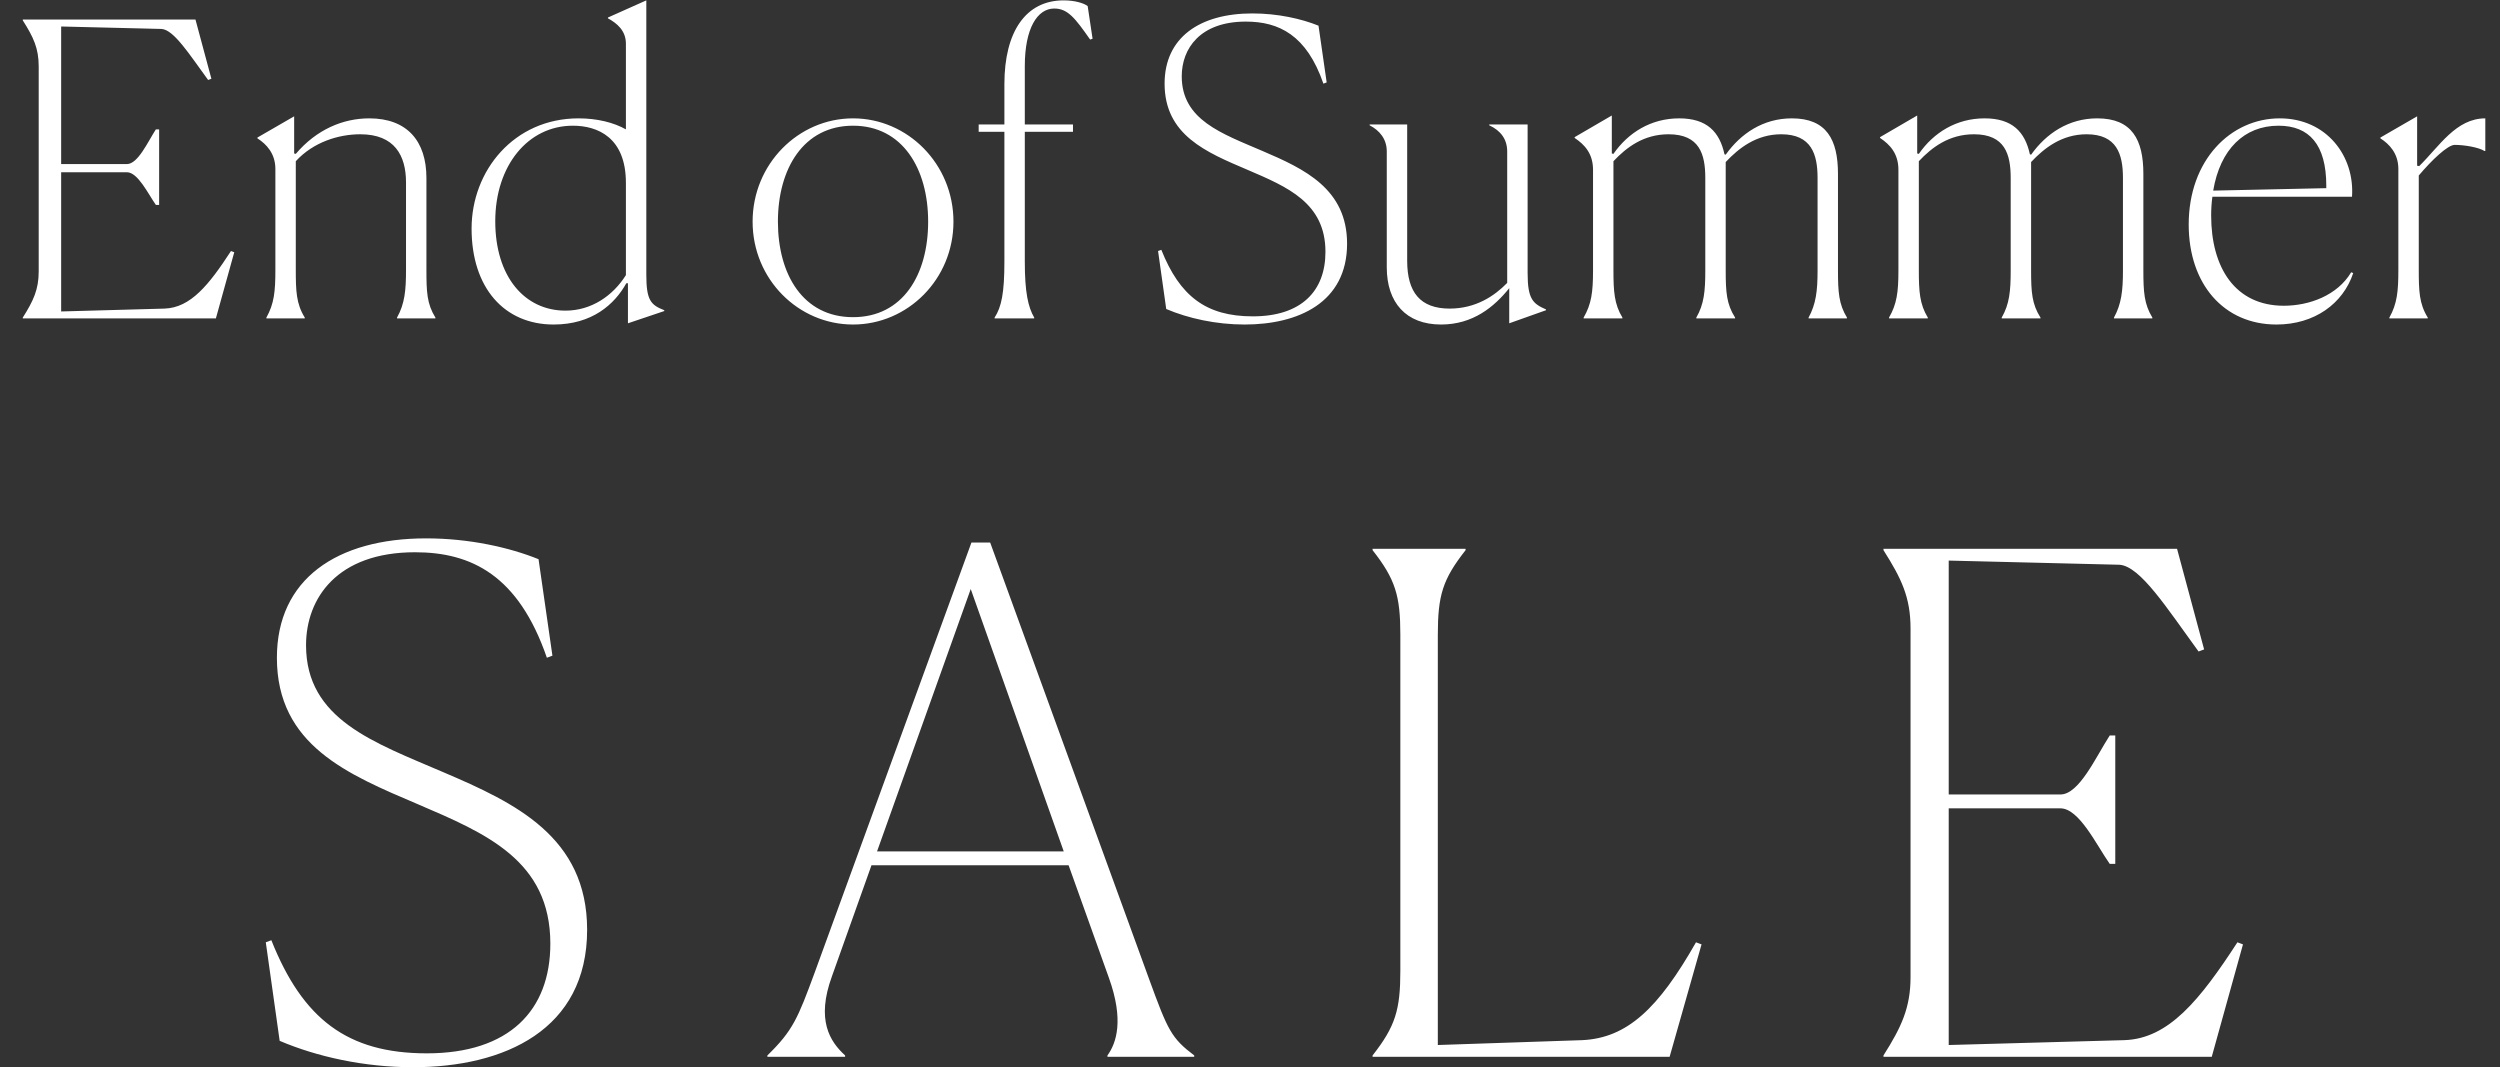 <svg xmlns="http://www.w3.org/2000/svg" fill="none" viewBox="0 0 424 181" height="181" width="424">
<rect x="0" y="0" width="424" height="181" fill="#333333" stroke="none"/>
<path fill="white" d="M39.729 42.783L36.614 54H3.863V53.861C5.664 51.023 6.564 49.084 6.564 46.038V11.279C6.564 8.164 5.664 6.294 3.863 3.455V3.317H33.152L35.852 13.357L35.298 13.564C32.113 9.202 29.482 5.048 27.405 4.909L10.372 4.494V27.828H21.519C23.389 27.828 25.051 24.089 26.435 21.942H26.989V34.752H26.435C25.12 32.882 23.389 29.212 21.519 29.212H10.372V52.823L27.889 52.338C32.321 52.2 35.437 48.322 39.175 42.575L39.729 42.783ZM51.689 53.861V54H45.18V53.861C46.496 51.507 46.704 49.43 46.704 45.761V28.658C46.704 26.027 45.18 24.435 43.657 23.465V23.327L49.889 19.727V26.027L50.166 26.097C53.697 21.942 58.197 20.073 62.629 20.073C69.068 20.073 72.322 23.95 72.322 30.182V45.691C72.322 49.499 72.391 51.507 73.845 53.861V54H67.337V53.861C68.652 51.507 68.86 49.222 68.86 45.761V30.943C68.86 26.373 66.921 22.773 61.105 22.773C57.436 22.773 53.143 24.089 50.166 27.343V45.691C50.166 49.361 50.235 51.507 51.689 53.861ZM95.905 52.684C100.267 52.684 103.937 50.192 106.153 46.661V31.013C106.153 23.327 101.375 21.319 97.151 21.319C89.535 21.319 83.996 28.105 83.996 37.521C83.996 46.938 88.981 52.684 95.905 52.684ZM106.499 48.045H106.222C104.214 51.646 100.406 55.039 93.897 55.039C85.519 55.039 79.98 48.807 79.98 38.767C79.98 28.935 87.181 20.073 98.121 20.073C101.237 20.073 104.075 20.765 106.153 21.942V7.402C106.153 5.186 104.629 3.94 103.106 3.109V2.971L109.615 0.063V46.591C109.615 50.953 110.376 51.715 112.661 52.615V52.754L106.499 54.831V48.045ZM144.674 55.039C135.396 55.039 127.642 47.353 127.642 37.59C127.642 27.828 135.396 20.073 144.674 20.073C153.953 20.073 161.707 27.828 161.707 37.59C161.707 47.353 153.953 55.039 144.674 55.039ZM144.674 53.792C153.122 53.792 157.414 46.591 157.414 37.59C157.414 28.589 153.052 21.319 144.674 21.319C136.297 21.319 131.934 28.589 131.934 37.59C131.934 46.591 136.227 53.792 144.674 53.792ZM168.684 54V53.861C169.861 52.061 170.345 49.638 170.345 44.376V22.358H165.983V21.111H170.345V14.257C170.345 5.325 174.015 0.063 180.385 0.063C182.324 0.063 183.847 0.547 184.47 1.032L185.301 6.571L184.886 6.71C182.324 3.04 181.078 1.447 178.793 1.447C175.954 1.447 173.807 4.771 173.807 11.21V21.111H181.978V22.358H173.807V44.376C173.807 49.569 174.361 52.061 175.4 53.861V54H168.684ZM223.619 4.355L225.003 13.98L224.449 14.187C221.611 5.948 216.902 3.663 211.294 3.663C203.539 3.663 200.423 8.233 200.423 12.941C200.423 20.35 207.209 22.635 214.133 25.612C221.264 28.658 228.465 32.051 228.465 41.329C228.465 51.3 220.226 55.039 211.086 55.039C206.24 55.039 201.531 54 197.792 52.407L196.408 42.575L196.961 42.368C200.077 50.192 204.509 53.654 212.471 53.654C220.711 53.654 224.796 49.361 224.796 42.714C224.796 34.405 218.356 31.705 211.571 28.797C204.578 25.82 197.515 22.912 197.515 14.187C197.515 6.363 203.47 2.278 212.402 2.278C216.695 2.278 220.711 3.178 223.619 4.355ZM255.967 54.831V48.876C253.406 52.061 249.805 55.039 244.404 55.039C238.45 55.039 235.196 51.3 235.196 45.345V25.681C235.196 23.604 234.019 22.15 232.288 21.25V21.111H238.658V44.237C238.658 49.569 240.873 52.338 245.858 52.338C250.29 52.338 253.475 50.192 255.621 47.976V25.681C255.621 23.604 254.513 22.15 252.575 21.25V21.111H259.083V46.314C259.083 50.746 259.983 51.507 262.199 52.477V52.615L255.967 54.831ZM275.163 53.861V54H268.585V53.861C269.901 51.577 270.178 49.569 270.178 45.899V28.797C270.178 26.027 268.724 24.504 267.062 23.396V23.258L273.363 19.588V26.027L273.64 26.097C276.132 22.496 280.01 20.073 284.787 20.073C289.495 20.073 291.642 22.358 292.473 26.166L292.68 26.235C295.242 22.635 299.05 20.073 303.897 20.073C309.783 20.073 311.721 23.673 311.721 29.489V45.83C311.721 49.569 311.86 51.577 313.245 53.861V54H306.736V53.861C307.982 51.577 308.259 49.361 308.259 45.899V30.182C308.259 26.166 307.221 22.773 302.097 22.773C297.873 22.773 294.896 25.127 292.68 27.481V45.83C292.68 49.569 292.819 51.577 294.273 53.861V54H287.695V53.861C289.011 51.577 289.218 49.361 289.218 45.899V30.182C289.218 26.166 288.249 22.773 282.987 22.773C278.763 22.773 275.855 24.989 273.64 27.343V45.83C273.64 49.43 273.778 51.577 275.163 53.861ZM326.957 53.861V54H320.379V53.861C321.695 51.577 321.972 49.569 321.972 45.899V28.797C321.972 26.027 320.518 24.504 318.856 23.396V23.258L325.157 19.588V26.027L325.434 26.097C327.926 22.496 331.804 20.073 336.581 20.073C341.29 20.073 343.436 22.358 344.267 26.166L344.475 26.235C347.037 22.635 350.845 20.073 355.691 20.073C361.577 20.073 363.515 23.673 363.515 29.489V45.83C363.515 49.569 363.654 51.577 365.039 53.861V54H358.53V53.861C359.777 51.577 360.053 49.361 360.053 45.899V30.182C360.053 26.166 359.015 22.773 353.891 22.773C349.668 22.773 346.69 25.127 344.475 27.481V45.83C344.475 49.569 344.613 51.577 346.067 53.861V54H339.489V53.861C340.805 51.577 341.013 49.361 341.013 45.899V30.182C341.013 26.166 340.043 22.773 334.781 22.773C330.558 22.773 327.65 24.989 325.434 27.343V45.83C325.434 49.43 325.572 51.577 326.957 53.861ZM386.437 21.319C380.621 21.319 376.536 25.335 375.359 32.328L394.538 31.913V31.497C394.538 24.504 391.63 21.319 386.437 21.319ZM399.108 46.314C397.377 51.507 392.53 55.039 386.091 55.039C377.159 55.039 371.204 48.184 371.204 38.075C371.204 27.135 378.336 20.073 386.645 20.073C394.607 20.073 399.385 26.512 398.9 33.367H375.22C375.082 34.336 375.012 35.444 375.012 36.552C375.012 45.414 379.098 51.854 387.337 51.854C391.63 51.854 396.407 50.123 398.761 46.176L399.108 46.314ZM405.238 54V53.861C406.554 51.507 406.761 49.43 406.761 45.761V28.658C406.761 26.027 405.238 24.435 403.715 23.465V23.327L409.946 19.727V28.105L410.293 28.174C413.685 24.85 416.524 20.073 421.509 20.073V25.612H421.371C420.401 24.989 417.978 24.573 416.316 24.573C415.139 24.573 412.439 27.135 410.223 29.766V45.691C410.223 49.361 410.293 51.507 411.747 53.861V54H405.238Z"></path>
<path fill="white" d="M91.337 94.84L93.691 111.201L92.75 111.554C87.924 97.547 79.92 93.662 70.385 93.662C57.202 93.662 51.905 101.431 51.905 109.435C51.905 122.03 63.441 125.914 75.211 130.976C87.335 136.155 99.577 141.922 99.577 157.695C99.577 174.645 85.57 181.001 70.032 181.001C61.793 181.001 53.789 179.235 47.432 176.528L45.078 159.814L46.02 159.461C51.317 172.761 58.85 178.647 72.386 178.647C86.393 178.647 93.338 171.349 93.338 160.049C93.338 145.924 82.391 141.334 70.856 136.39C58.968 131.329 46.962 126.385 46.962 111.554C46.962 98.253 57.084 91.308 72.269 91.308C79.566 91.308 86.393 92.839 91.337 94.84ZM180.41 144.394L164.637 99.901L148.747 144.394H180.41ZM143.332 179V179.235H130.149V179C134.504 174.762 135.328 172.644 138.153 164.993L164.755 92.015H167.933L194.888 166.052C198.066 174.762 198.654 176.057 202.539 179V179.235H187.825V179C189.356 176.881 190.65 172.997 188.061 165.817L181.234 146.748H147.805L141.096 165.581C138.389 172.997 140.743 176.646 143.332 179ZM283.168 179.235H232.789V179C236.674 174.056 237.498 171.231 237.498 164.64V107.67C237.498 101.078 236.674 98.253 232.789 93.309V93.074H248.562V93.309C244.678 98.253 243.854 100.96 243.854 107.67V177.234L268.337 176.41C275.988 176.057 281.285 170.996 287.641 159.814L288.582 160.167L283.168 179.235ZM380.409 160.167L375.112 179.235H319.437V179C322.498 174.174 324.028 170.878 324.028 165.699V106.61C324.028 101.313 322.498 98.135 319.437 93.309V93.074H369.227L373.818 110.141L372.876 110.495C367.462 103.079 362.989 96.017 359.457 95.781L330.502 95.075V134.742H349.452C352.63 134.742 355.455 128.386 357.81 124.737H358.751V146.513H357.81C355.573 143.335 352.63 137.096 349.452 137.096H330.502V177.234L360.281 176.41C367.815 176.175 373.111 169.583 379.468 159.814L380.409 160.167Z"></path>
</svg>
